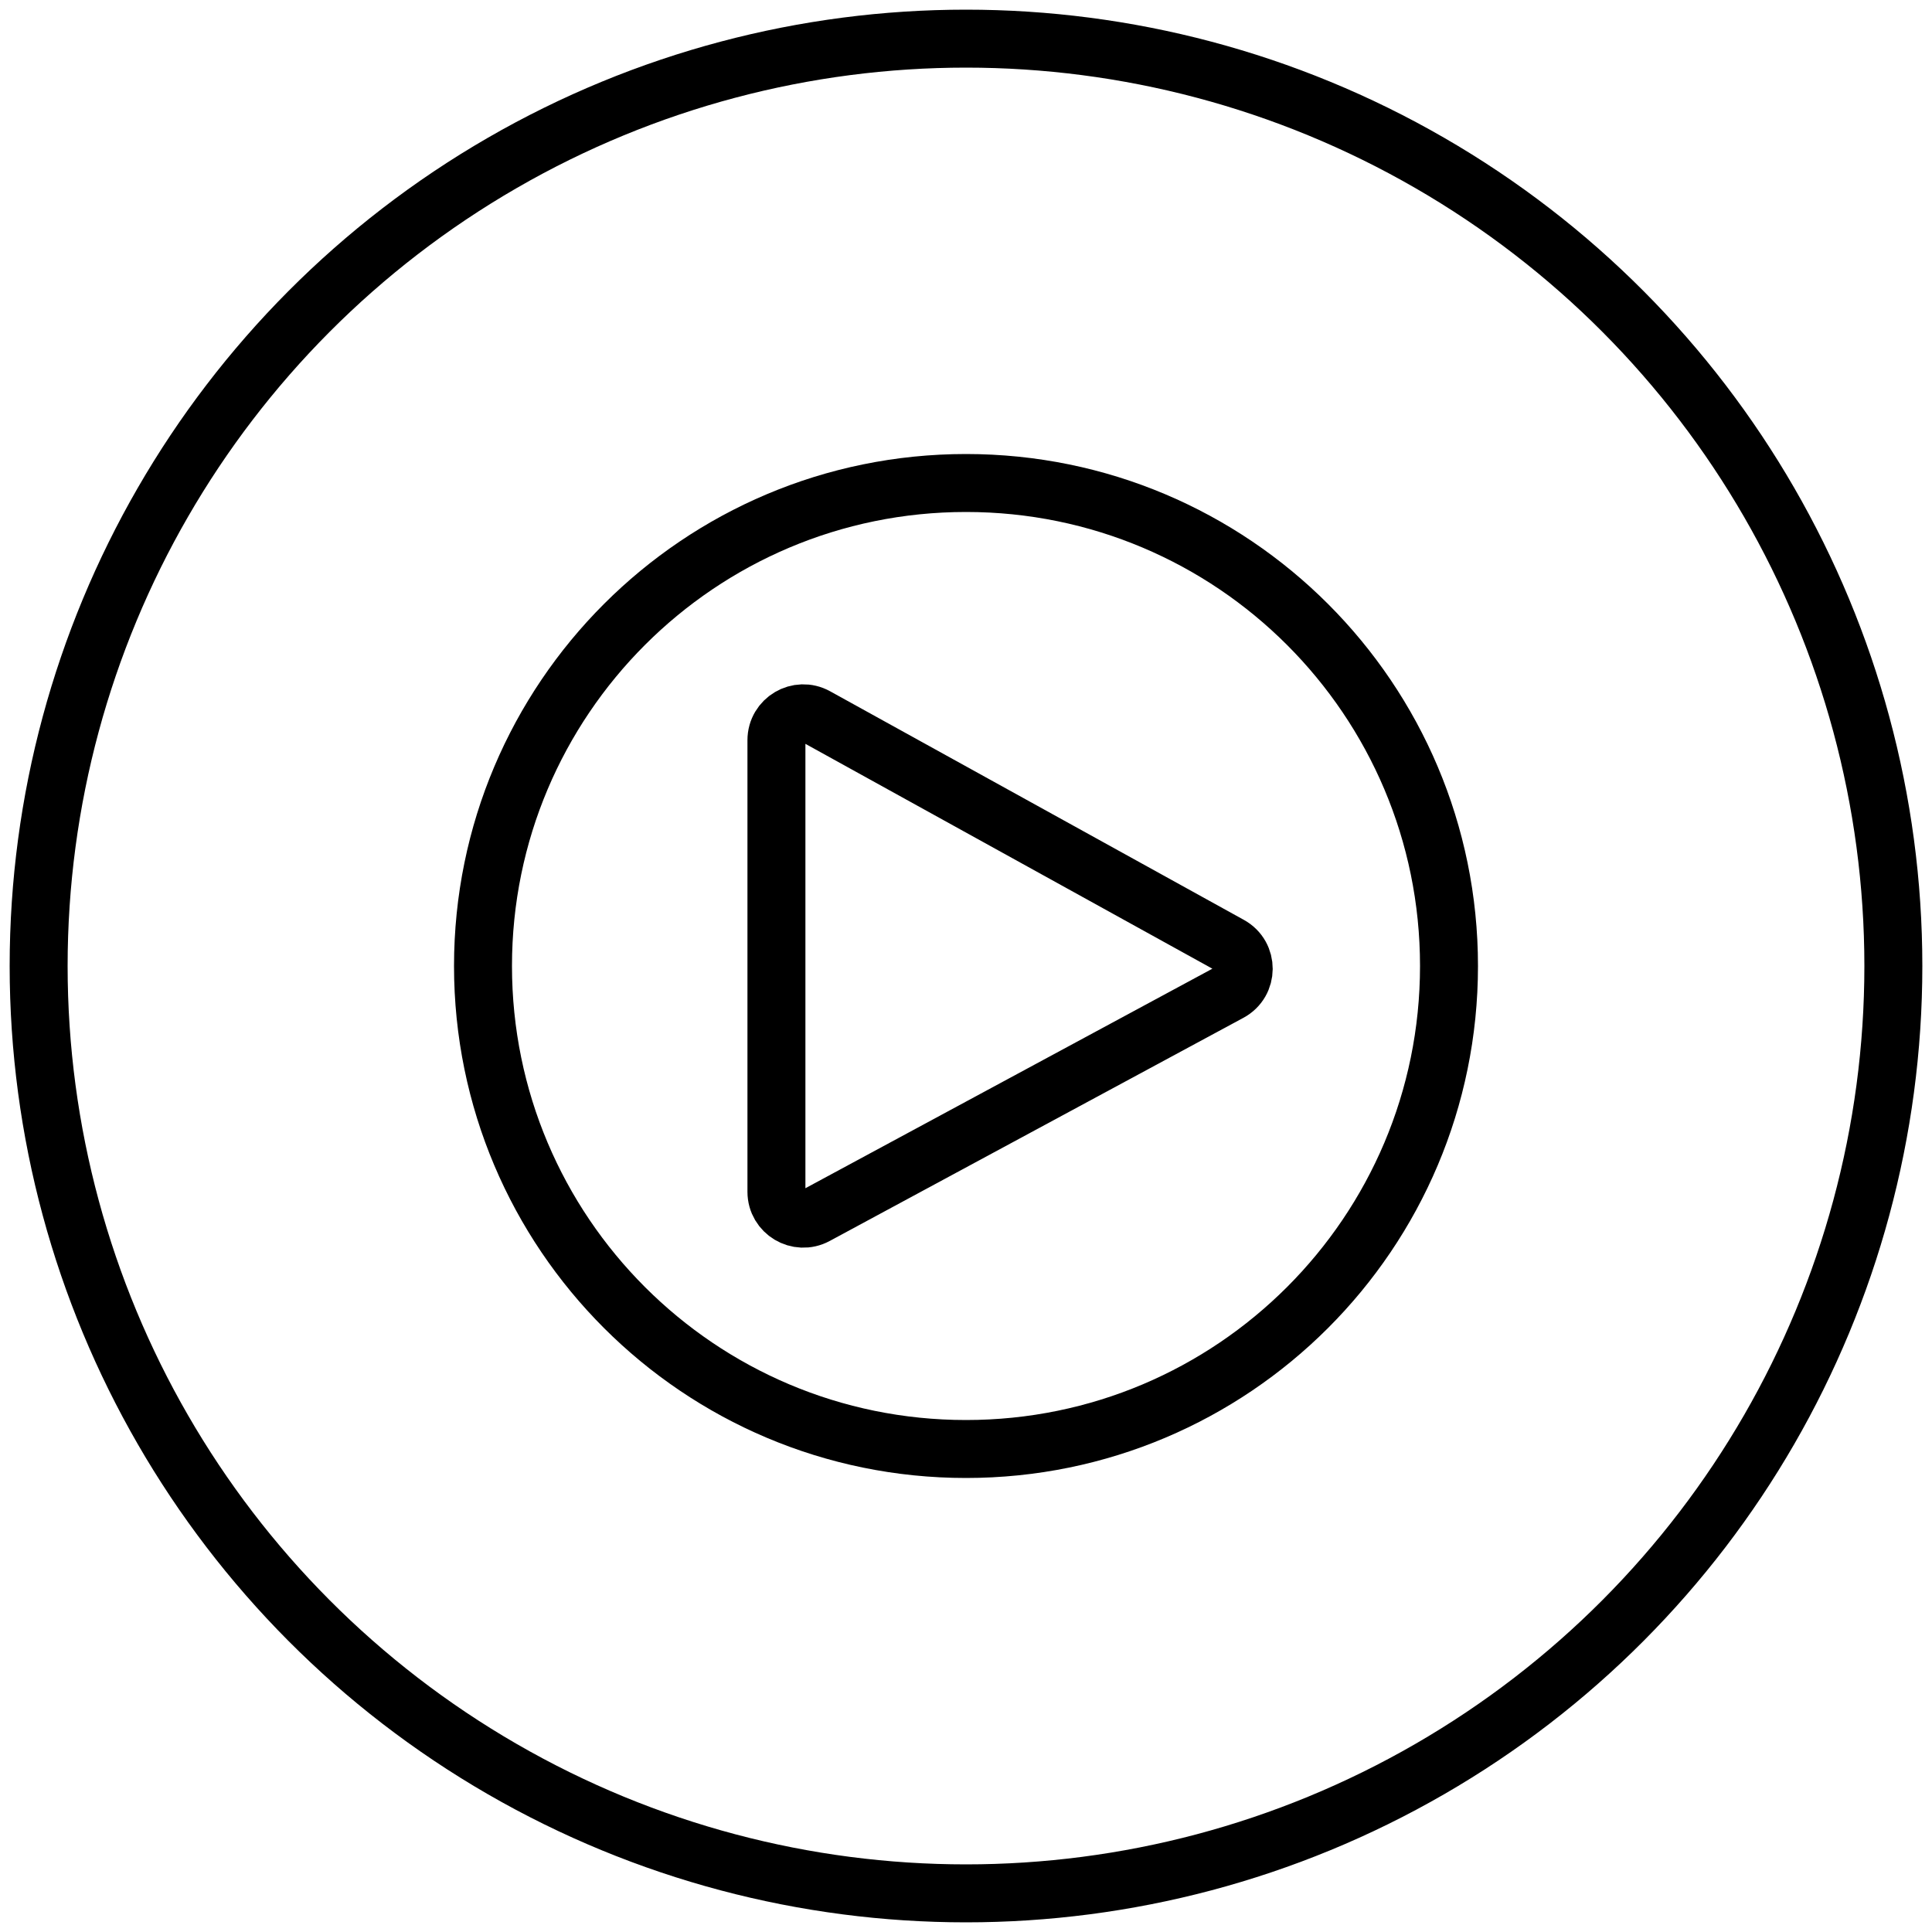 <?xml version="1.0" encoding="UTF-8"?>
<svg width="50px" height="50px" viewBox="0 0 50 50" version="1.1" xmlns="http://www.w3.org/2000/svg" xmlns:xlink="http://www.w3.org/1999/xlink">
    <title>templates/coza/ink copy 5</title>
    <g id="Premier-Credit-Card" stroke="none" stroke-width="1" fill="none" fill-rule="evenodd" stroke-linecap="round" stroke-linejoin="round">
        <g id="UC1_Premier" transform="translate(-458, -980)" stroke="#000000" stroke-width="1.5">
            <g id="templates/coza/ink-copy-5" transform="translate(459, 981)">
                <circle id="outline" cx="24" cy="24" r="24"></circle>
                <g id="Combined-Shape" transform="translate(11.5, 11.5)">
                    <path d="M12.5,0 C19.404,0 25,5.596 25,12.5 C25,19.404 19.404,25 12.5,25 C5.596,25 0,19.404 0,12.5 C0,5.596 5.596,0 12.5,0 Z M7.594,6.656 L7.594,18.344 C7.594,18.869 8.156,19.204 8.617,18.956 L19.323,13.181 C19.806,12.921 19.81,12.229 19.329,11.963 L8.623,6.048 C8.162,5.792 7.594,6.127 7.594,6.656 Z"></path>
                </g>
            </g>
        </g>
    </g>
</svg>